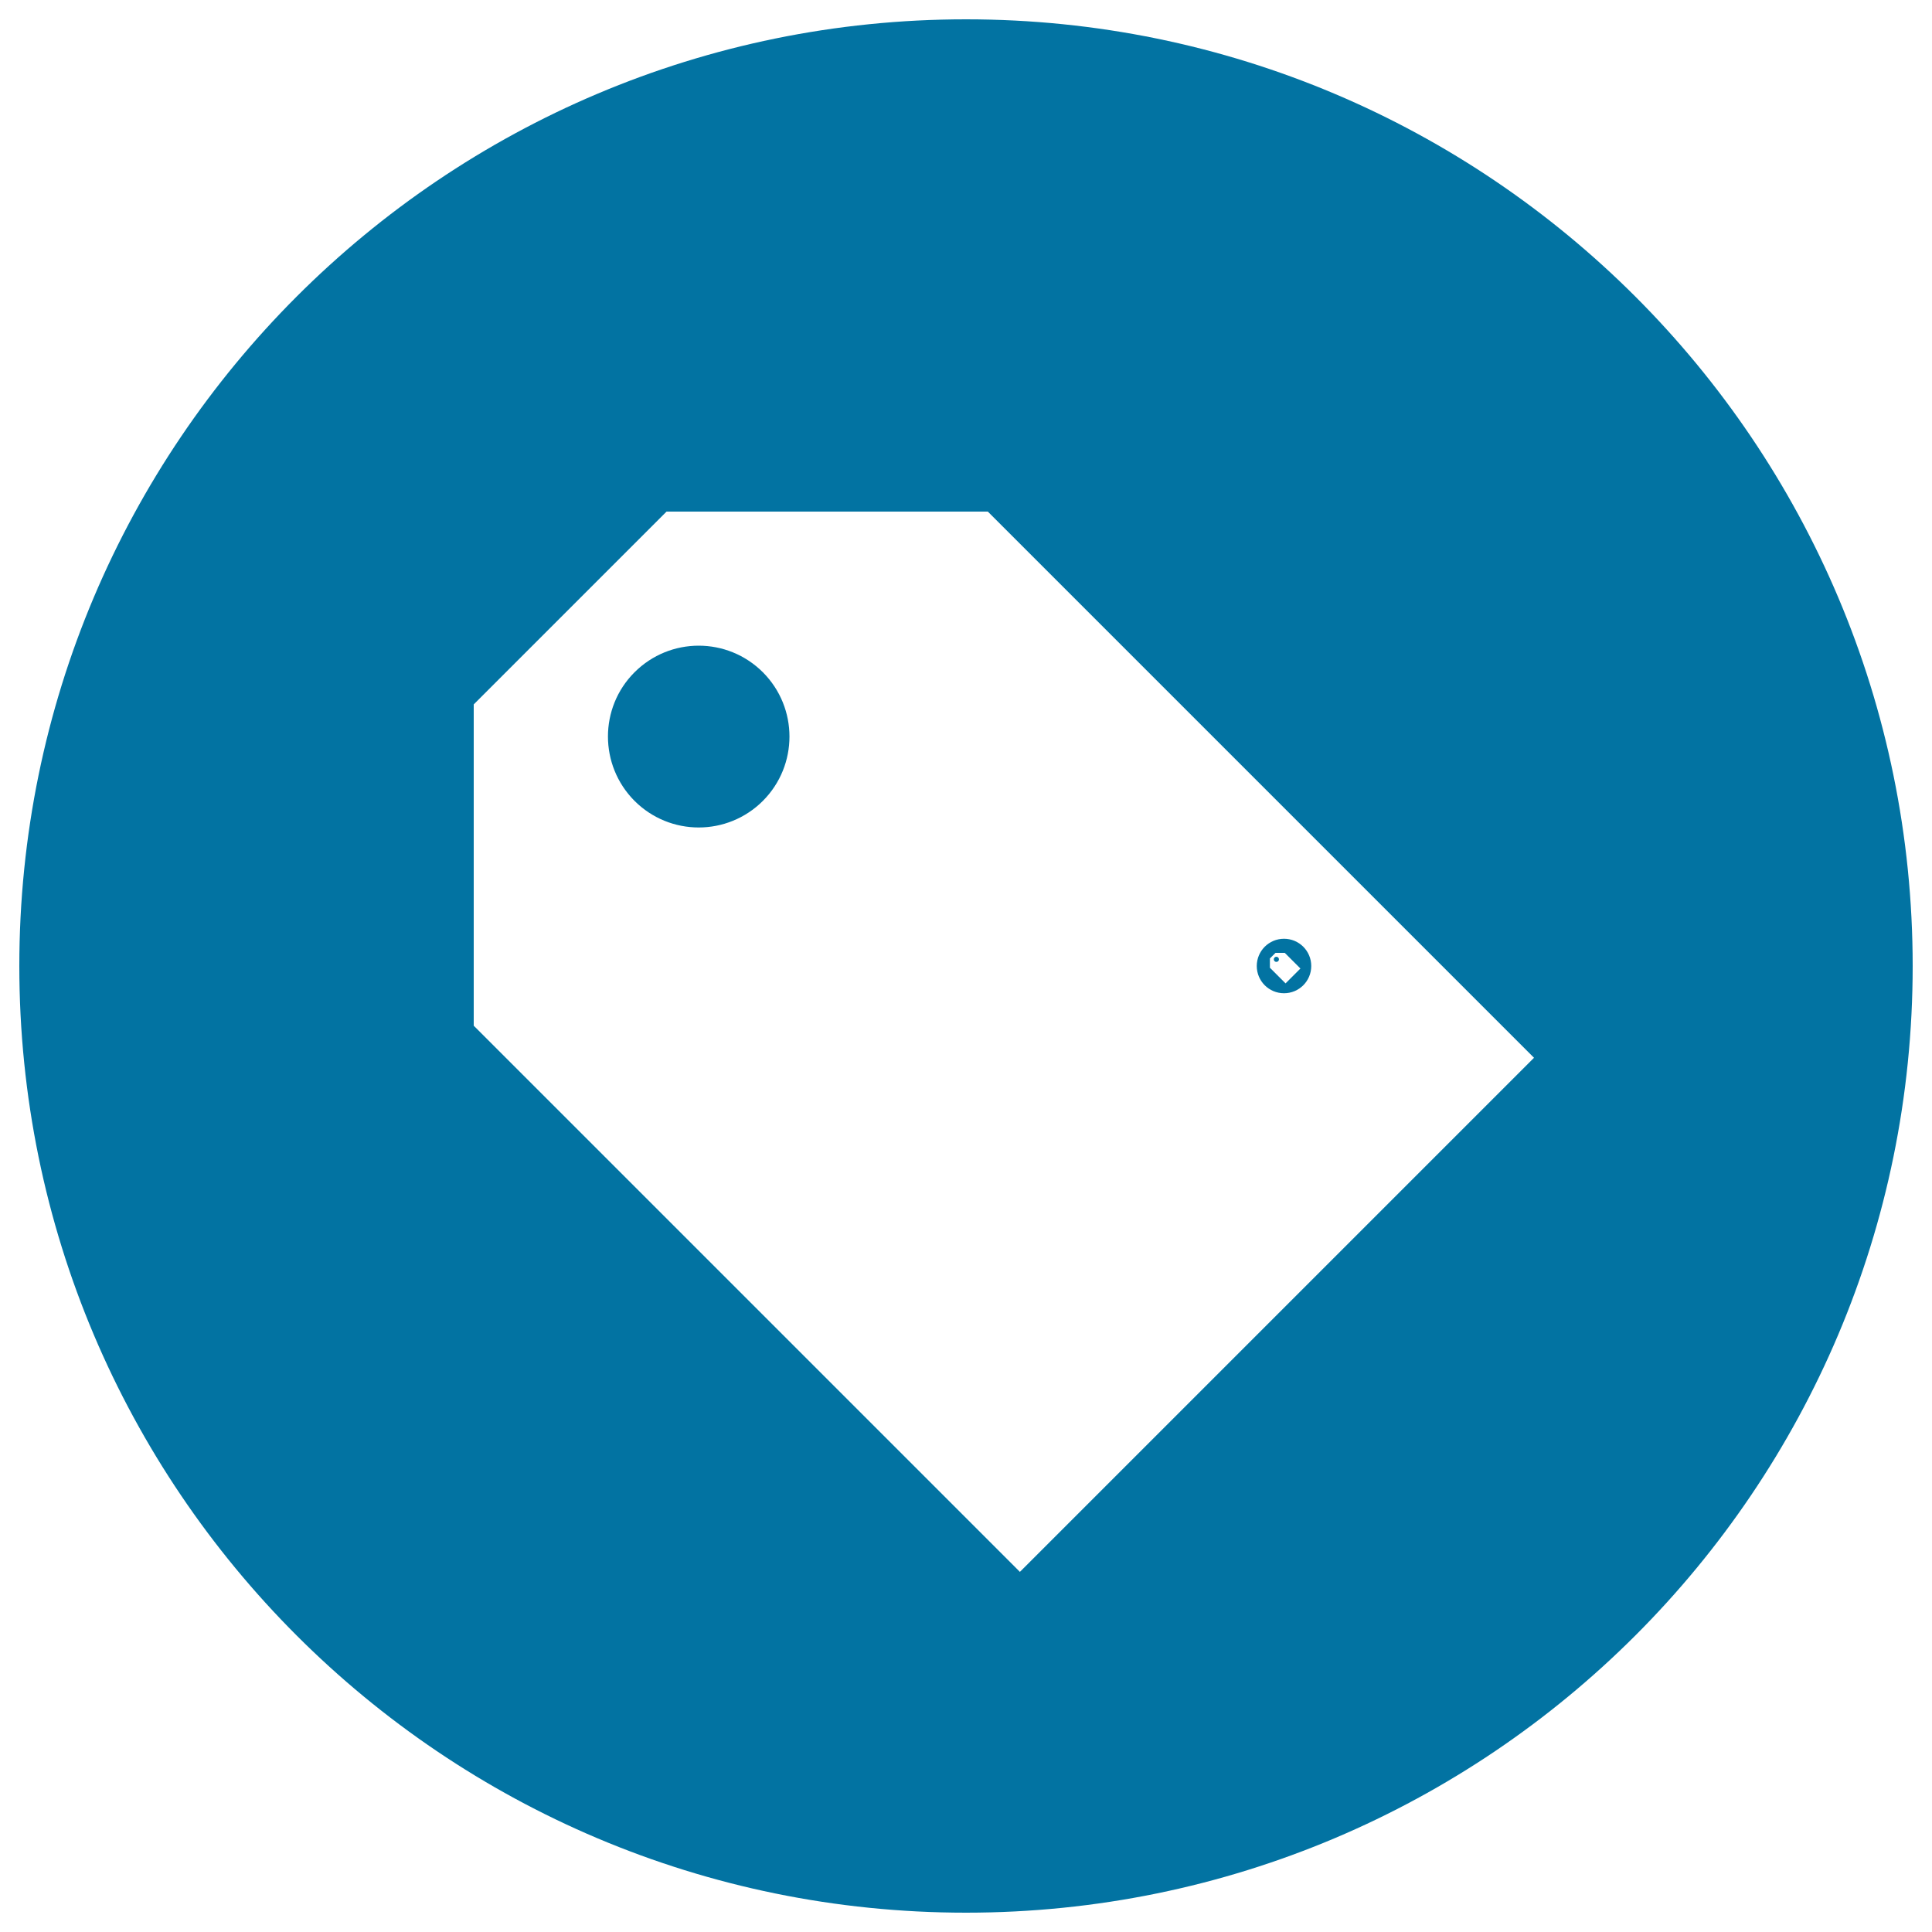 <svg xmlns="http://www.w3.org/2000/svg" viewBox="0 0 1000 1000" style="fill:#0273a2">
<title>Discount SVG icon</title>
<path d="M659.7,495.6c-0.5,0.5-0.5,1.4,0,1.9c0.5,0.5,1.4,0.5,1.9,0c0.5-0.5,0.5-1.4,0-1.9C661.1,495.1,660.2,495.1,659.7,495.6z M664.6,485.9c-7.8,0-14.1,6.3-14.1,14.1c0,7.8,6.3,14.1,14.1,14.1s14.1-6.3,14.1-14.1C678.7,492.2,672.4,485.9,664.6,485.9z M665.4,509l-8.1-8.1v-4.8l2.9-2.9h4.8l8.1,8.1L665.4,509z"/><path d="M328.4,348c-18.3,18.3-18.3,48.1,0,66.5c18.4,18.4,48.1,18.4,66.5,0c18.3-18.4,18.3-48.1,0-66.5C376.5,329.6,346.8,329.6,328.4,348z M500,10C229.4,10,10,229.4,10,500c0,270.7,219.4,490,490,490s490-219.3,490-490C990,229.4,770.6,10,500,10z M527.9,813.6L245.2,530.9V364.6l99.8-99.8h166.3L794,547.5L527.9,813.6z"/>
</svg>